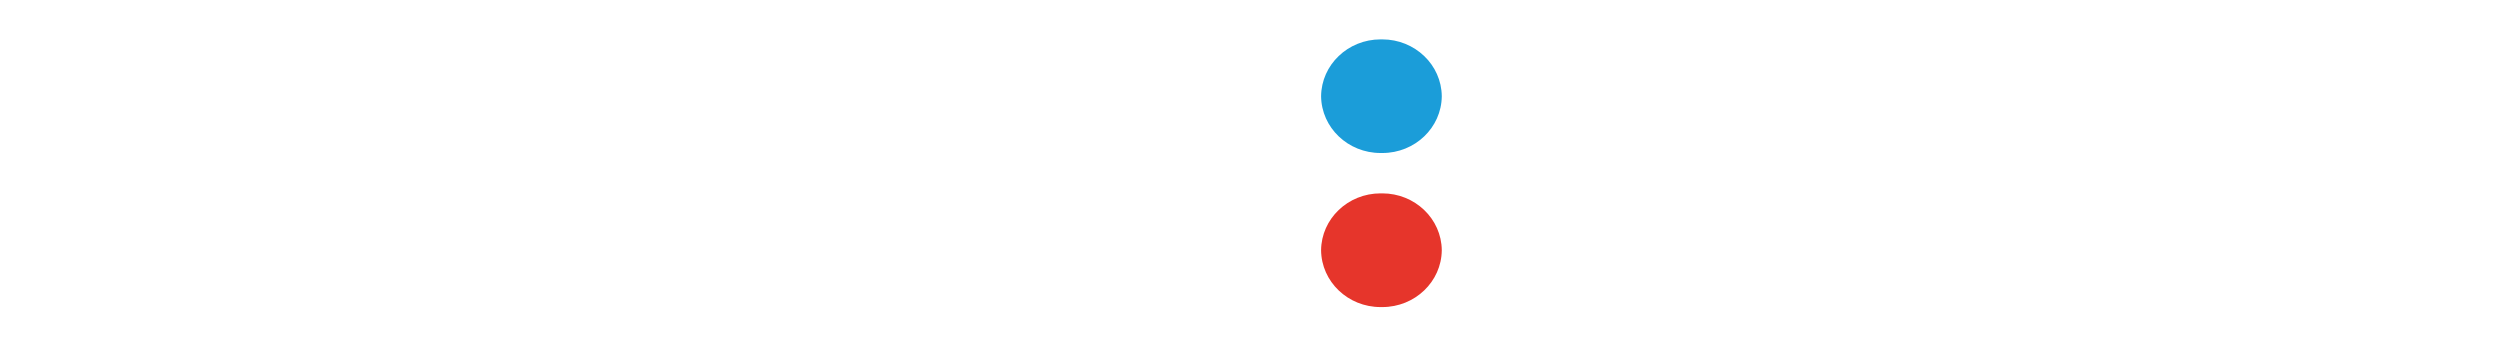 <svg width="476" height="66" viewBox="0 0 476 66" fill="none" xmlns="http://www.w3.org/2000/svg">
<g filter="url(#filter0_d_2622_6575)">
<path d="M274.516 10.856C274.455 16.843 269.407 21.666 263.206 21.666C263.147 21.666 263.083 21.665 263.025 21.665C262.972 21.664 262.914 21.665 262.86 21.665C256.656 21.665 251.606 16.845 251.536 10.856C251.596 4.862 256.652 0.032 262.861 0.032C262.915 0.032 262.973 0.033 263.025 0.033C263.078 0.033 263.136 0.032 263.19 0.032C269.4 0.032 274.455 4.862 274.516 10.857L274.516 10.856Z" fill="#1B9DD9"/>
<path d="M274.516 40.175C274.455 46.17 269.4 51 263.19 51C263.136 51 263.078 50.999 263.026 50.999C262.973 50.999 262.915 51 262.861 51C256.651 51 251.596 46.17 251.535 40.175C251.596 34.18 256.651 29.35 262.861 29.35C262.915 29.35 262.973 29.352 263.025 29.352C263.078 29.352 263.136 29.35 263.19 29.35C269.4 29.35 274.455 34.18 274.516 40.175Z" fill="#E6352B"/>
<path d="M313.321 1.617H291.604V49.524H305.655V35.832H312.598C325.205 35.832 334.381 29.873 334.381 18.59C334.381 7.845 326.141 1.617 313.321 1.617ZM312.303 25.389H305.737V12.71H312.303C317.376 12.71 320.412 14.897 320.412 19.049C320.412 23.201 317.293 25.436 312.369 25.436L312.303 25.389ZM116.356 37.575H89.123V29.968H113.434V19.493H89.123V12.219H115.962V0.92H75.237V48.827L116.356 48.826V37.575ZM37.285 22.044H35.085L27.469 1.126H8V48.985H22.347V23.312H23.89L32.573 46.862H39.714L48.398 23.312H49.94V48.954L64.288 48.953V1.126H44.902L37.285 22.044ZM354.293 1.586L332.723 49.571H347.497L351.125 41.061H370.658L374.352 49.571H389.405L367.836 1.617L354.293 1.586ZM355.228 30.761L360.268 18.843H361.614L366.539 30.761H355.228ZM155.063 30.586H160.595L166.176 30.713C165.69 31.801 165.004 32.802 164.158 33.661C162.805 35.072 161.179 36.225 159.381 37.053L159.38 37.052C157.364 37.942 155.167 38.405 152.949 38.405C152.807 38.405 152.66 38.403 152.52 38.4C152.344 38.405 152.161 38.41 151.984 38.41C144.678 38.41 138.753 32.69 138.753 25.637C138.753 25.47 138.756 25.3 138.763 25.135C138.763 17.671 144.41 11.855 151.715 11.855C151.752 11.854 151.796 11.854 151.833 11.854C156.315 11.854 160.64 13.466 163.96 16.371L172.167 6.989C166.741 2.485 159.806 0 152.646 0C152.305 0 151.954 0.007 151.618 0.017C135.909 0.017 124.336 10.968 124.336 24.93C124.336 39.573 136.122 49.842 151.913 49.842C151.996 49.842 152.085 49.842 152.17 49.842C160.077 49.842 167.751 47.228 173.906 42.441V20.889L155.063 20.887V30.586ZM201.796 0.952L180.227 48.89H195.001L198.629 40.395L218.162 40.396L221.856 48.89L236.859 48.89L215.29 0.983L201.796 0.952ZM202.733 30.111L207.657 18.367L209.167 18.368L214.092 30.111L202.733 30.111ZM453.883 1.586V49.492H468V1.586H453.883ZM441.539 18.067C441.552 17.811 441.56 17.548 441.56 17.29C441.56 13.333 439.939 9.531 437.057 6.721C433.659 3.551 428.308 1.586 420.642 1.586L396.677 1.586V49.492H410.728V34.976H416.884L427.077 49.492H443.295L431.115 32.821C437.366 30.674 441.545 24.955 441.545 18.548C441.545 18.401 441.541 18.245 441.537 18.099L441.539 18.067ZM419.904 24.58H410.646V13.075H419.838C424.533 13.075 427.438 14.992 427.438 18.764C427.438 22.536 424.681 24.612 419.904 24.612V24.58Z" fill="white"/>
</g>
<defs>
<filter id="filter0_d_2622_6575" x="0.533" y="0" width="474.933" height="65.933" filterUnits="userSpaceOnUse" color-interpolation-filters="sRGB">
<feFlood flood-opacity="0" result="BackgroundImageFix"/>
<feColorMatrix in="SourceAlpha" type="matrix" values="0 0 0 0 0 0 0 0 0 0 0 0 0 0 0 0 0 0 127 0" result="hardAlpha"/>
<feOffset dy="7.467"/>
<feGaussianBlur stdDeviation="3.733"/>
<feComposite in2="hardAlpha" operator="out"/>
<feColorMatrix type="matrix" values="0 0 0 0 0 0 0 0 0 0 0 0 0 0 0 0 0 0 0.25 0"/>
<feBlend mode="normal" in2="BackgroundImageFix" result="effect1_dropShadow_2622_6575"/>
<feBlend mode="normal" in="SourceGraphic" in2="effect1_dropShadow_2622_6575" result="shape"/>
</filter>
</defs>
</svg>
